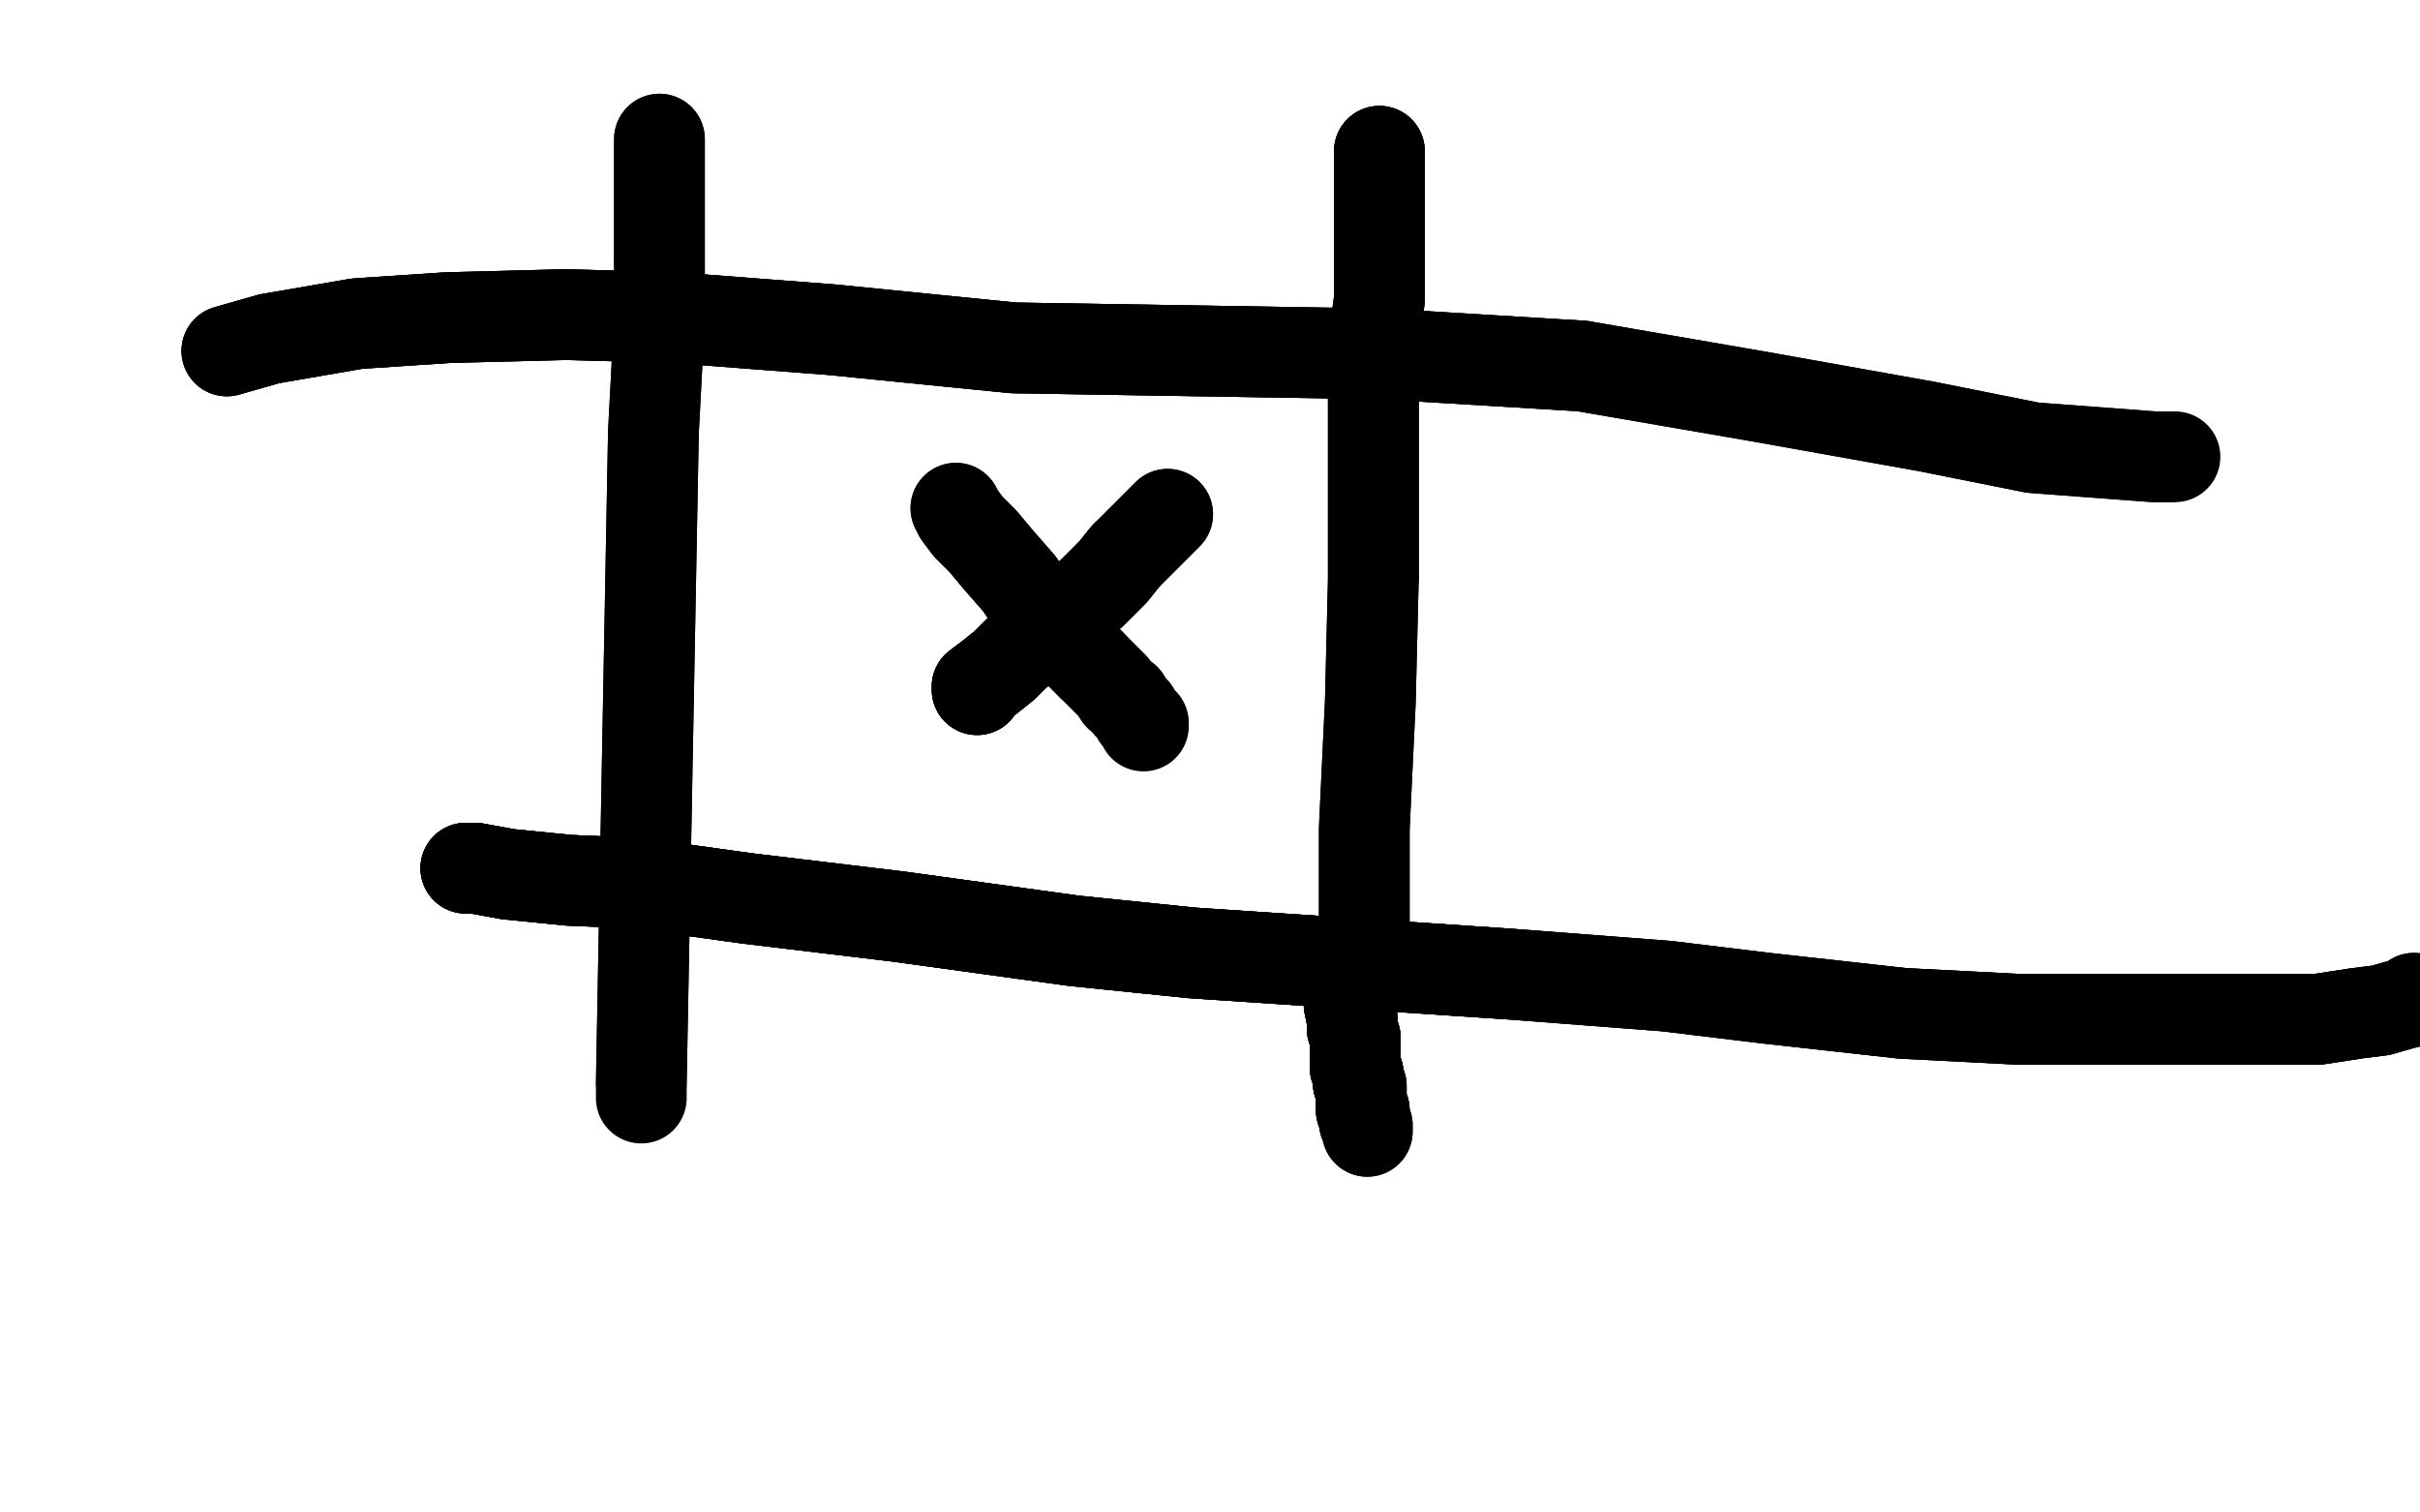 <?xml version="1.0" standalone="no"?>
<!DOCTYPE svg PUBLIC "-//W3C//DTD SVG 1.1//EN"
"http://www.w3.org/Graphics/SVG/1.1/DTD/svg11.dtd">

<svg width="800" height="500" version="1.1" xmlns="http://www.w3.org/2000/svg" xmlns:xlink="http://www.w3.org/1999/xlink" style="stroke-antialiasing: false"><desc>This SVG has been created on https://colorillo.com/</desc><rect x='0' y='0' width='800' height='500' style='fill: rgb(255,255,255); stroke-width:0' /><polyline points="218,46 218,48 218,54 218,67 218,86 218,105 216,143 212,358" style="fill: none; stroke: #000000; stroke-width: 30; stroke-linejoin: round; stroke-linecap: round; stroke-antialiasing: false; stroke-antialias: 0; opacity: 1.0"/>
<polyline points="218,46 218,48 218,54 218,67 218,86 218,105 216,143 212,358 212,359 212,360 212,361 212,362 212,363" style="fill: none; stroke: #000000; stroke-width: 30; stroke-linejoin: round; stroke-linecap: round; stroke-antialiasing: false; stroke-antialias: 0; opacity: 1.0"/>
<polyline points="456,50 456,51 456,54 456,61 456,70 456,83 456,99 454,114 454,136 454,166 454,191" style="fill: none; stroke: #000000; stroke-width: 30; stroke-linejoin: round; stroke-linecap: round; stroke-antialiasing: false; stroke-antialias: 0; opacity: 1.0"/>
<polyline points="456,50 456,51 456,54 456,61 456,70 456,83 456,99 454,114 454,136 454,166 454,191 453,232 451,274 451,285 451,294 451,306 451,312 451,316 451,318" style="fill: none; stroke: #000000; stroke-width: 30; stroke-linejoin: round; stroke-linecap: round; stroke-antialiasing: false; stroke-antialias: 0; opacity: 1.0"/>
<polyline points="456,50 456,51 456,54 456,61 456,70 456,83 456,99 454,114 454,136 454,166 454,191 453,232 451,274 451,285 451,294 451,306 451,312 451,316 451,318 451,319 451,320" style="fill: none; stroke: #000000; stroke-width: 30; stroke-linejoin: round; stroke-linecap: round; stroke-antialiasing: false; stroke-antialias: 0; opacity: 1.0"/>
<polyline points="75,116 89,112 118,107 148,105 187,104 223,105 275,109 335,115 457,117 523,121" style="fill: none; stroke: #000000; stroke-width: 30; stroke-linejoin: round; stroke-linecap: round; stroke-antialiasing: false; stroke-antialias: 0; opacity: 1.0"/>
<polyline points="75,116 89,112 118,107 148,105 187,104 223,105 275,109 335,115 457,117 523,121 581,131 637,141 672,148 712,151 716,151 717,151" style="fill: none; stroke: #000000; stroke-width: 30; stroke-linejoin: round; stroke-linecap: round; stroke-antialiasing: false; stroke-antialias: 0; opacity: 1.0"/>
<polyline points="75,116 89,112 118,107 148,105 187,104 223,105 275,109 335,115 457,117 523,121 581,131 637,141 672,148 712,151 716,151 717,151 718,151 719,151" style="fill: none; stroke: #000000; stroke-width: 30; stroke-linejoin: round; stroke-linecap: round; stroke-antialiasing: false; stroke-antialias: 0; opacity: 1.0"/>
<polyline points="154,287 157,287 168,289 188,291 211,292 247,297 297,303 355,311 394,315 499,322" style="fill: none; stroke: #000000; stroke-width: 30; stroke-linejoin: round; stroke-linecap: round; stroke-antialiasing: false; stroke-antialias: 0; opacity: 1.0"/>
<polyline points="154,287 157,287 168,289 188,291 211,292 247,297 297,303 355,311 394,315 499,322 551,326 584,330 629,335 668,337 700,337 719,337 747,337 766,337 779,335 787,334" style="fill: none; stroke: #000000; stroke-width: 30; stroke-linejoin: round; stroke-linecap: round; stroke-antialiasing: false; stroke-antialias: 0; opacity: 1.0"/>
<polyline points="154,287 157,287 168,289 188,291 211,292 247,297 297,303 355,311 394,315 499,322 551,326 584,330 629,335 668,337 700,337 719,337 747,337 766,337 779,335 787,334 794,332 798,331 798,330" style="fill: none; stroke: #000000; stroke-width: 30; stroke-linejoin: round; stroke-linecap: round; stroke-antialiasing: false; stroke-antialias: 0; opacity: 1.0"/>
<polyline points="154,287 157,287 168,289 188,291 211,292 247,297 297,303 355,311 394,315 499,322 551,326 584,330 629,335 668,337 700,337 719,337 747,337 766,337 779,335 787,334 794,332 798,331 798,330" style="fill: none; stroke: #000000; stroke-width: 30; stroke-linejoin: round; stroke-linecap: round; stroke-antialiasing: false; stroke-antialias: 0; opacity: 1.0"/>
<polyline points="316,168 317,170 320,174 325,179 330,185 337,193 343,202 350,209 355,214 361,220" style="fill: none; stroke: #000000; stroke-width: 30; stroke-linejoin: round; stroke-linecap: round; stroke-antialiasing: false; stroke-antialias: 0; opacity: 1.0"/>
<polyline points="316,168 317,170 320,174 325,179 330,185 337,193 343,202 350,209 355,214 361,220 368,227 370,230 372,231 373,233 375,235 376,237 377,238 378,239 378,240" style="fill: none; stroke: #000000; stroke-width: 30; stroke-linejoin: round; stroke-linecap: round; stroke-antialiasing: false; stroke-antialias: 0; opacity: 1.0"/>
<polyline points="323,228 323,227 327,224 332,220 336,216 344,210 353,203 361,196 368,189 372,184" style="fill: none; stroke: #000000; stroke-width: 30; stroke-linejoin: round; stroke-linecap: round; stroke-antialiasing: false; stroke-antialias: 0; opacity: 1.0"/>
<polyline points="323,228 323,227 327,224 332,220 336,216 344,210 353,203 361,196 368,189 372,184 381,175 384,172 385,171 386,170" style="fill: none; stroke: #000000; stroke-width: 30; stroke-linejoin: round; stroke-linecap: round; stroke-antialiasing: false; stroke-antialias: 0; opacity: 1.0"/>
<polyline points="323,228 323,227 327,224 332,220 336,216 344,210 353,203 361,196 368,189 372,184 381,175 384,172 385,171 386,170" style="fill: none; stroke: #000000; stroke-width: 30; stroke-linejoin: round; stroke-linecap: round; stroke-antialiasing: false; stroke-antialias: 0; opacity: 1.0"/>
<polyline points="443,316 444,317 444,319 445,321 445,322 445,324 445,326 446,327 446,328 446,330 446,332" style="fill: none; stroke: #000000; stroke-width: 30; stroke-linejoin: round; stroke-linecap: round; stroke-antialiasing: false; stroke-antialias: 0; opacity: 1.0"/>
<polyline points="443,316 444,317 444,319 445,321 445,322 445,324 445,326 446,327 446,328 446,330 446,332 447,337 447,340 448,343 448,346 448,349 448,353 449,355 449,357 449,358" style="fill: none; stroke: #000000; stroke-width: 30; stroke-linejoin: round; stroke-linecap: round; stroke-antialiasing: false; stroke-antialias: 0; opacity: 1.0"/>
<polyline points="443,316 444,317 444,319 445,321 445,322 445,324 445,326 446,327 446,328 446,330 446,332 447,337 447,340 448,343 448,346 448,349 448,353 449,355 449,357 449,358 450,359 450,360 450,361 450,363 450,364 450,367 451,367 451,369" style="fill: none; stroke: #000000; stroke-width: 30; stroke-linejoin: round; stroke-linecap: round; stroke-antialiasing: false; stroke-antialias: 0; opacity: 1.0"/>
<polyline points="443,316 444,317 444,319 445,321 445,322 445,324 445,326 446,327 446,328 446,330 446,332 447,337 447,340 448,343 448,346 448,349 448,353 449,355 449,357 449,358 450,359 450,360 450,361 450,363 450,364 450,367 451,367 451,369 451,370 451,371 452,372 452,374" style="fill: none; stroke: #000000; stroke-width: 30; stroke-linejoin: round; stroke-linecap: round; stroke-antialiasing: false; stroke-antialias: 0; opacity: 1.0"/>
<polyline points="443,316 444,317 444,319 445,321 445,322 445,324 445,326 446,327 446,328 446,330 446,332 447,337 447,340 448,343 448,346 448,349 448,353 449,355 449,357 449,358 450,359 450,360 450,361 450,363 450,364 450,367 451,367 451,369 451,370 451,371 452,372 452,374" style="fill: none; stroke: #000000; stroke-width: 30; stroke-linejoin: round; stroke-linecap: round; stroke-antialiasing: false; stroke-antialias: 0; opacity: 1.0"/>
</svg>
